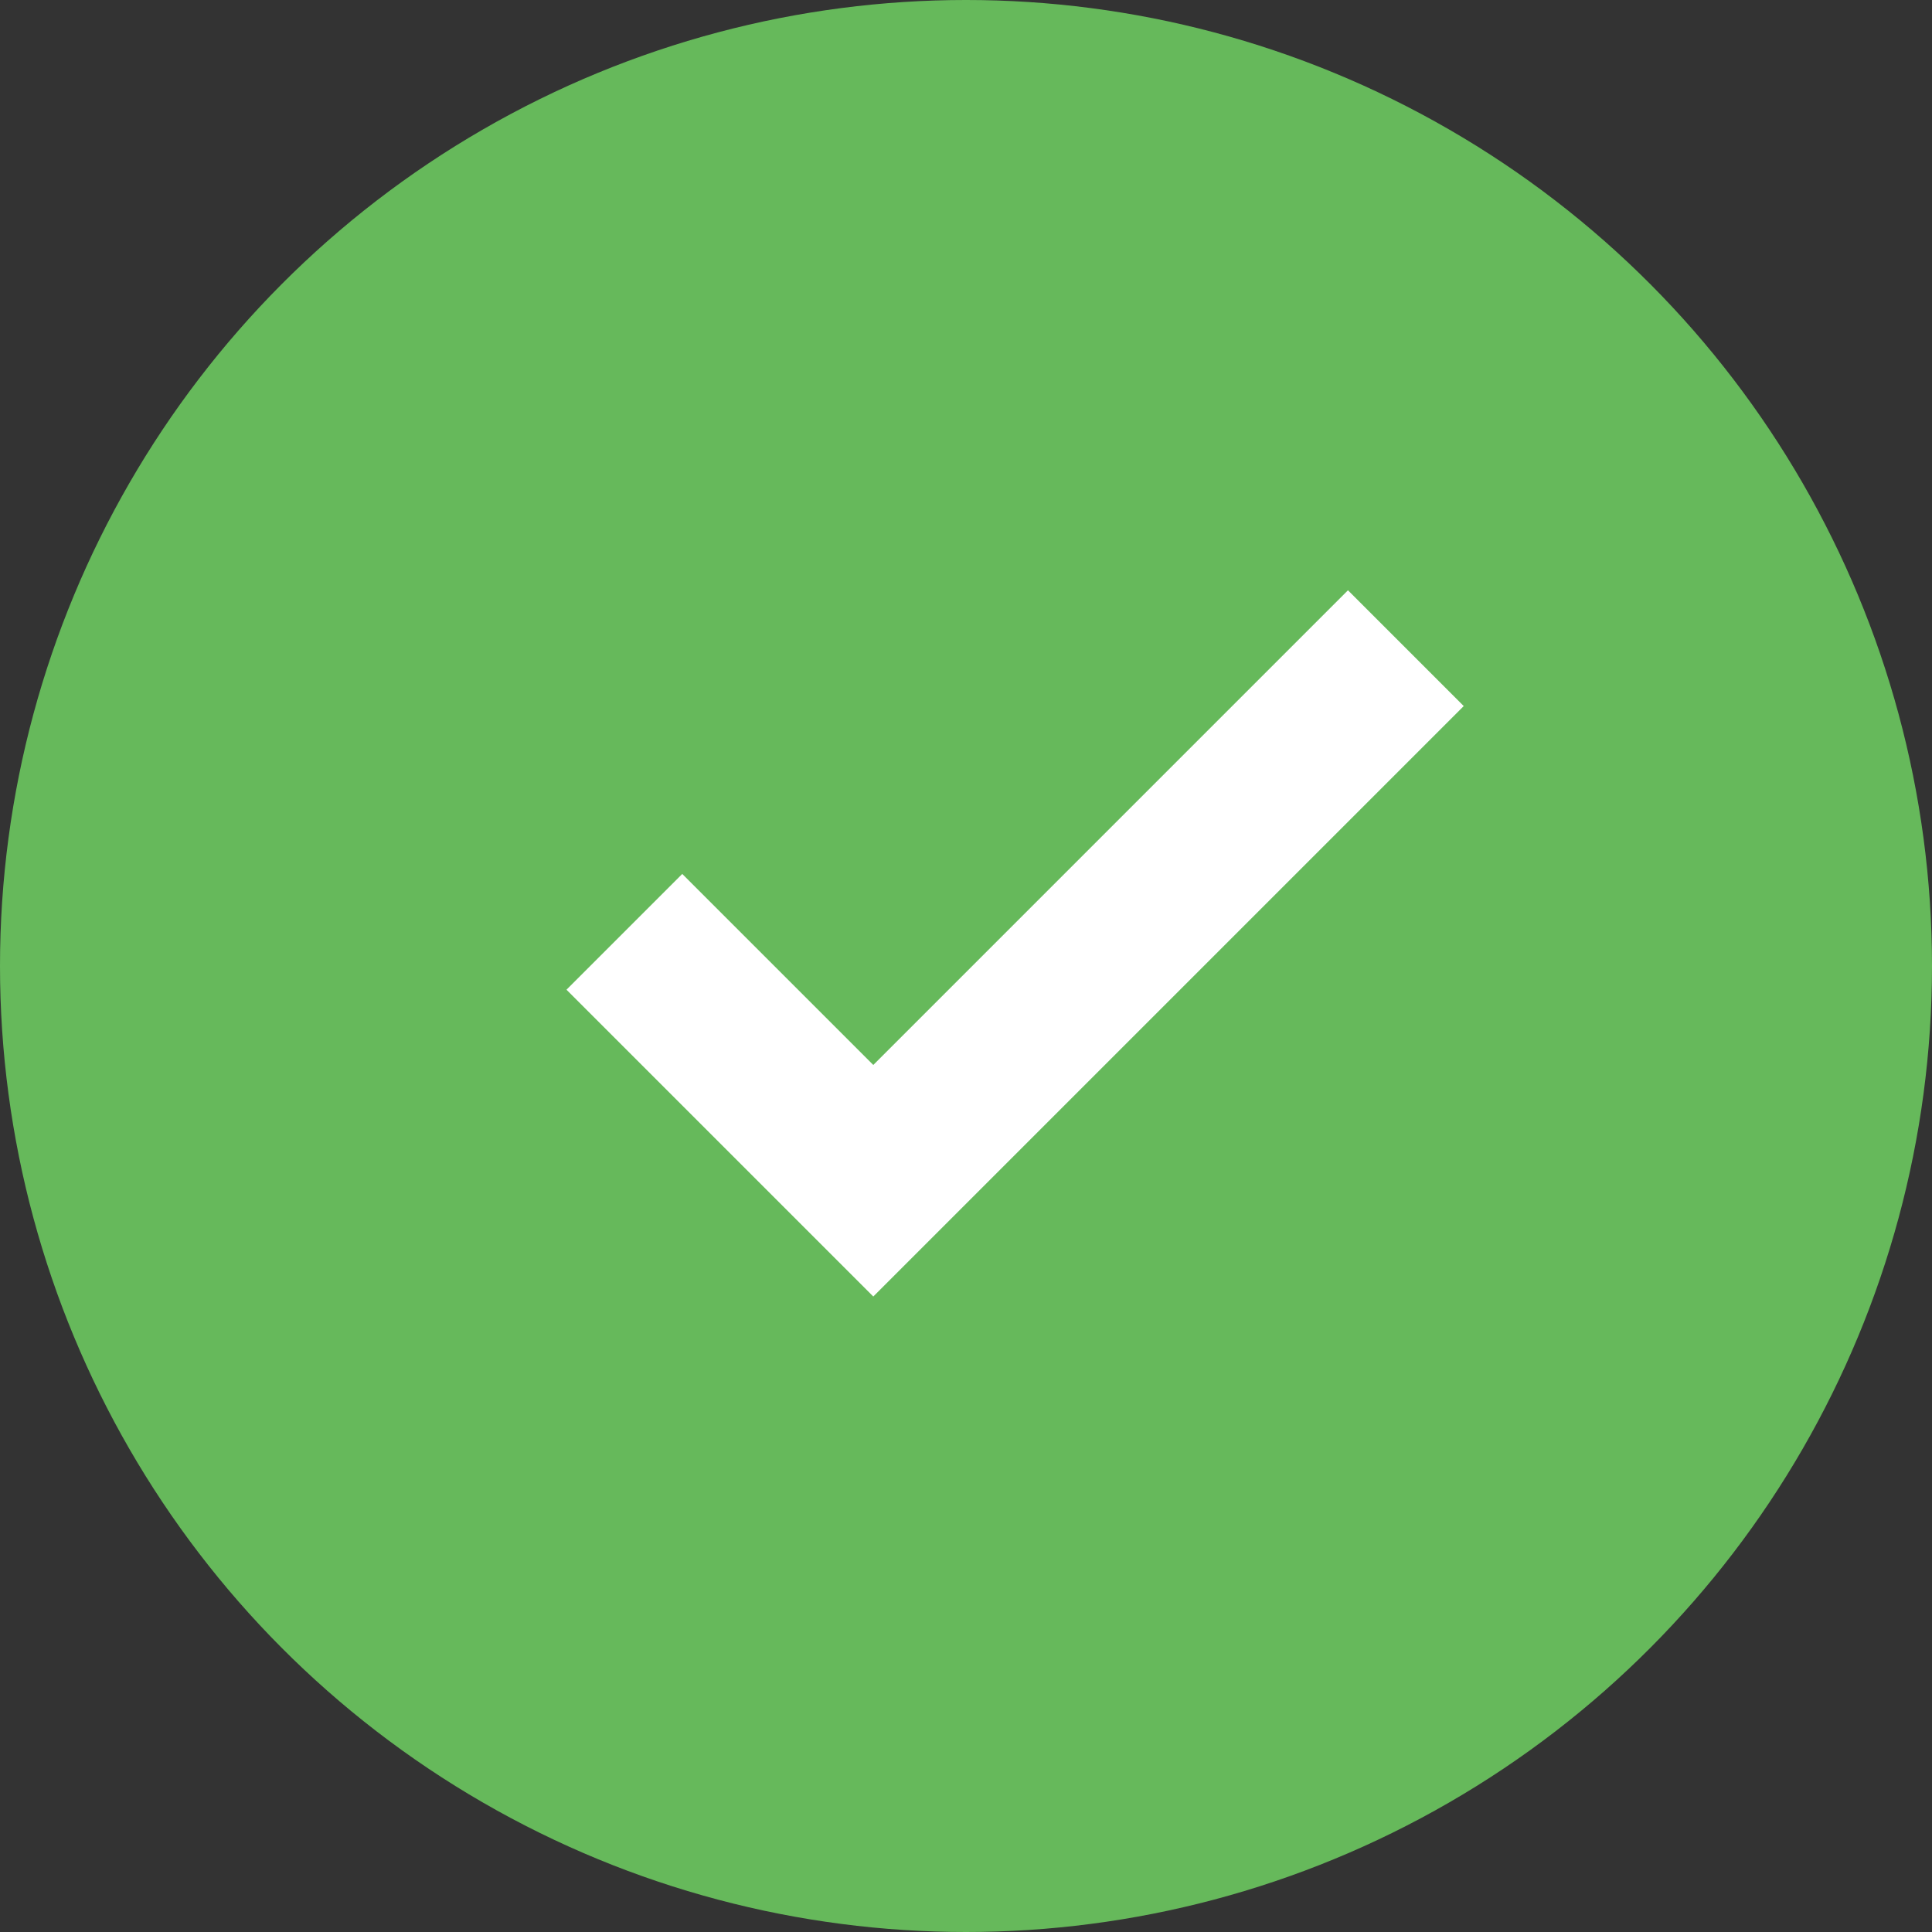 <svg xmlns="http://www.w3.org/2000/svg" width="59" height="59" viewBox="0 0 59 59">
  <rect x="0" y="0" width="59" height="59" fill="#333333" stroke="none"/>
  <g id="Group_1615" data-name="Group 1615" transform="translate(-899 -3468)">
    <circle id="Ellipse_908" data-name="Ellipse 908" cx="29.5" cy="29.5" r="29.5" transform="translate(899 3468)" fill="#66b95b"/>
    <path id="Path_7860" data-name="Path 7860" d="M0,6.25V17H23" transform="translate(913.648 3492.037) rotate(-45)" fill="none" stroke="#fff" stroke-width="5"/>
  </g>
</svg>
